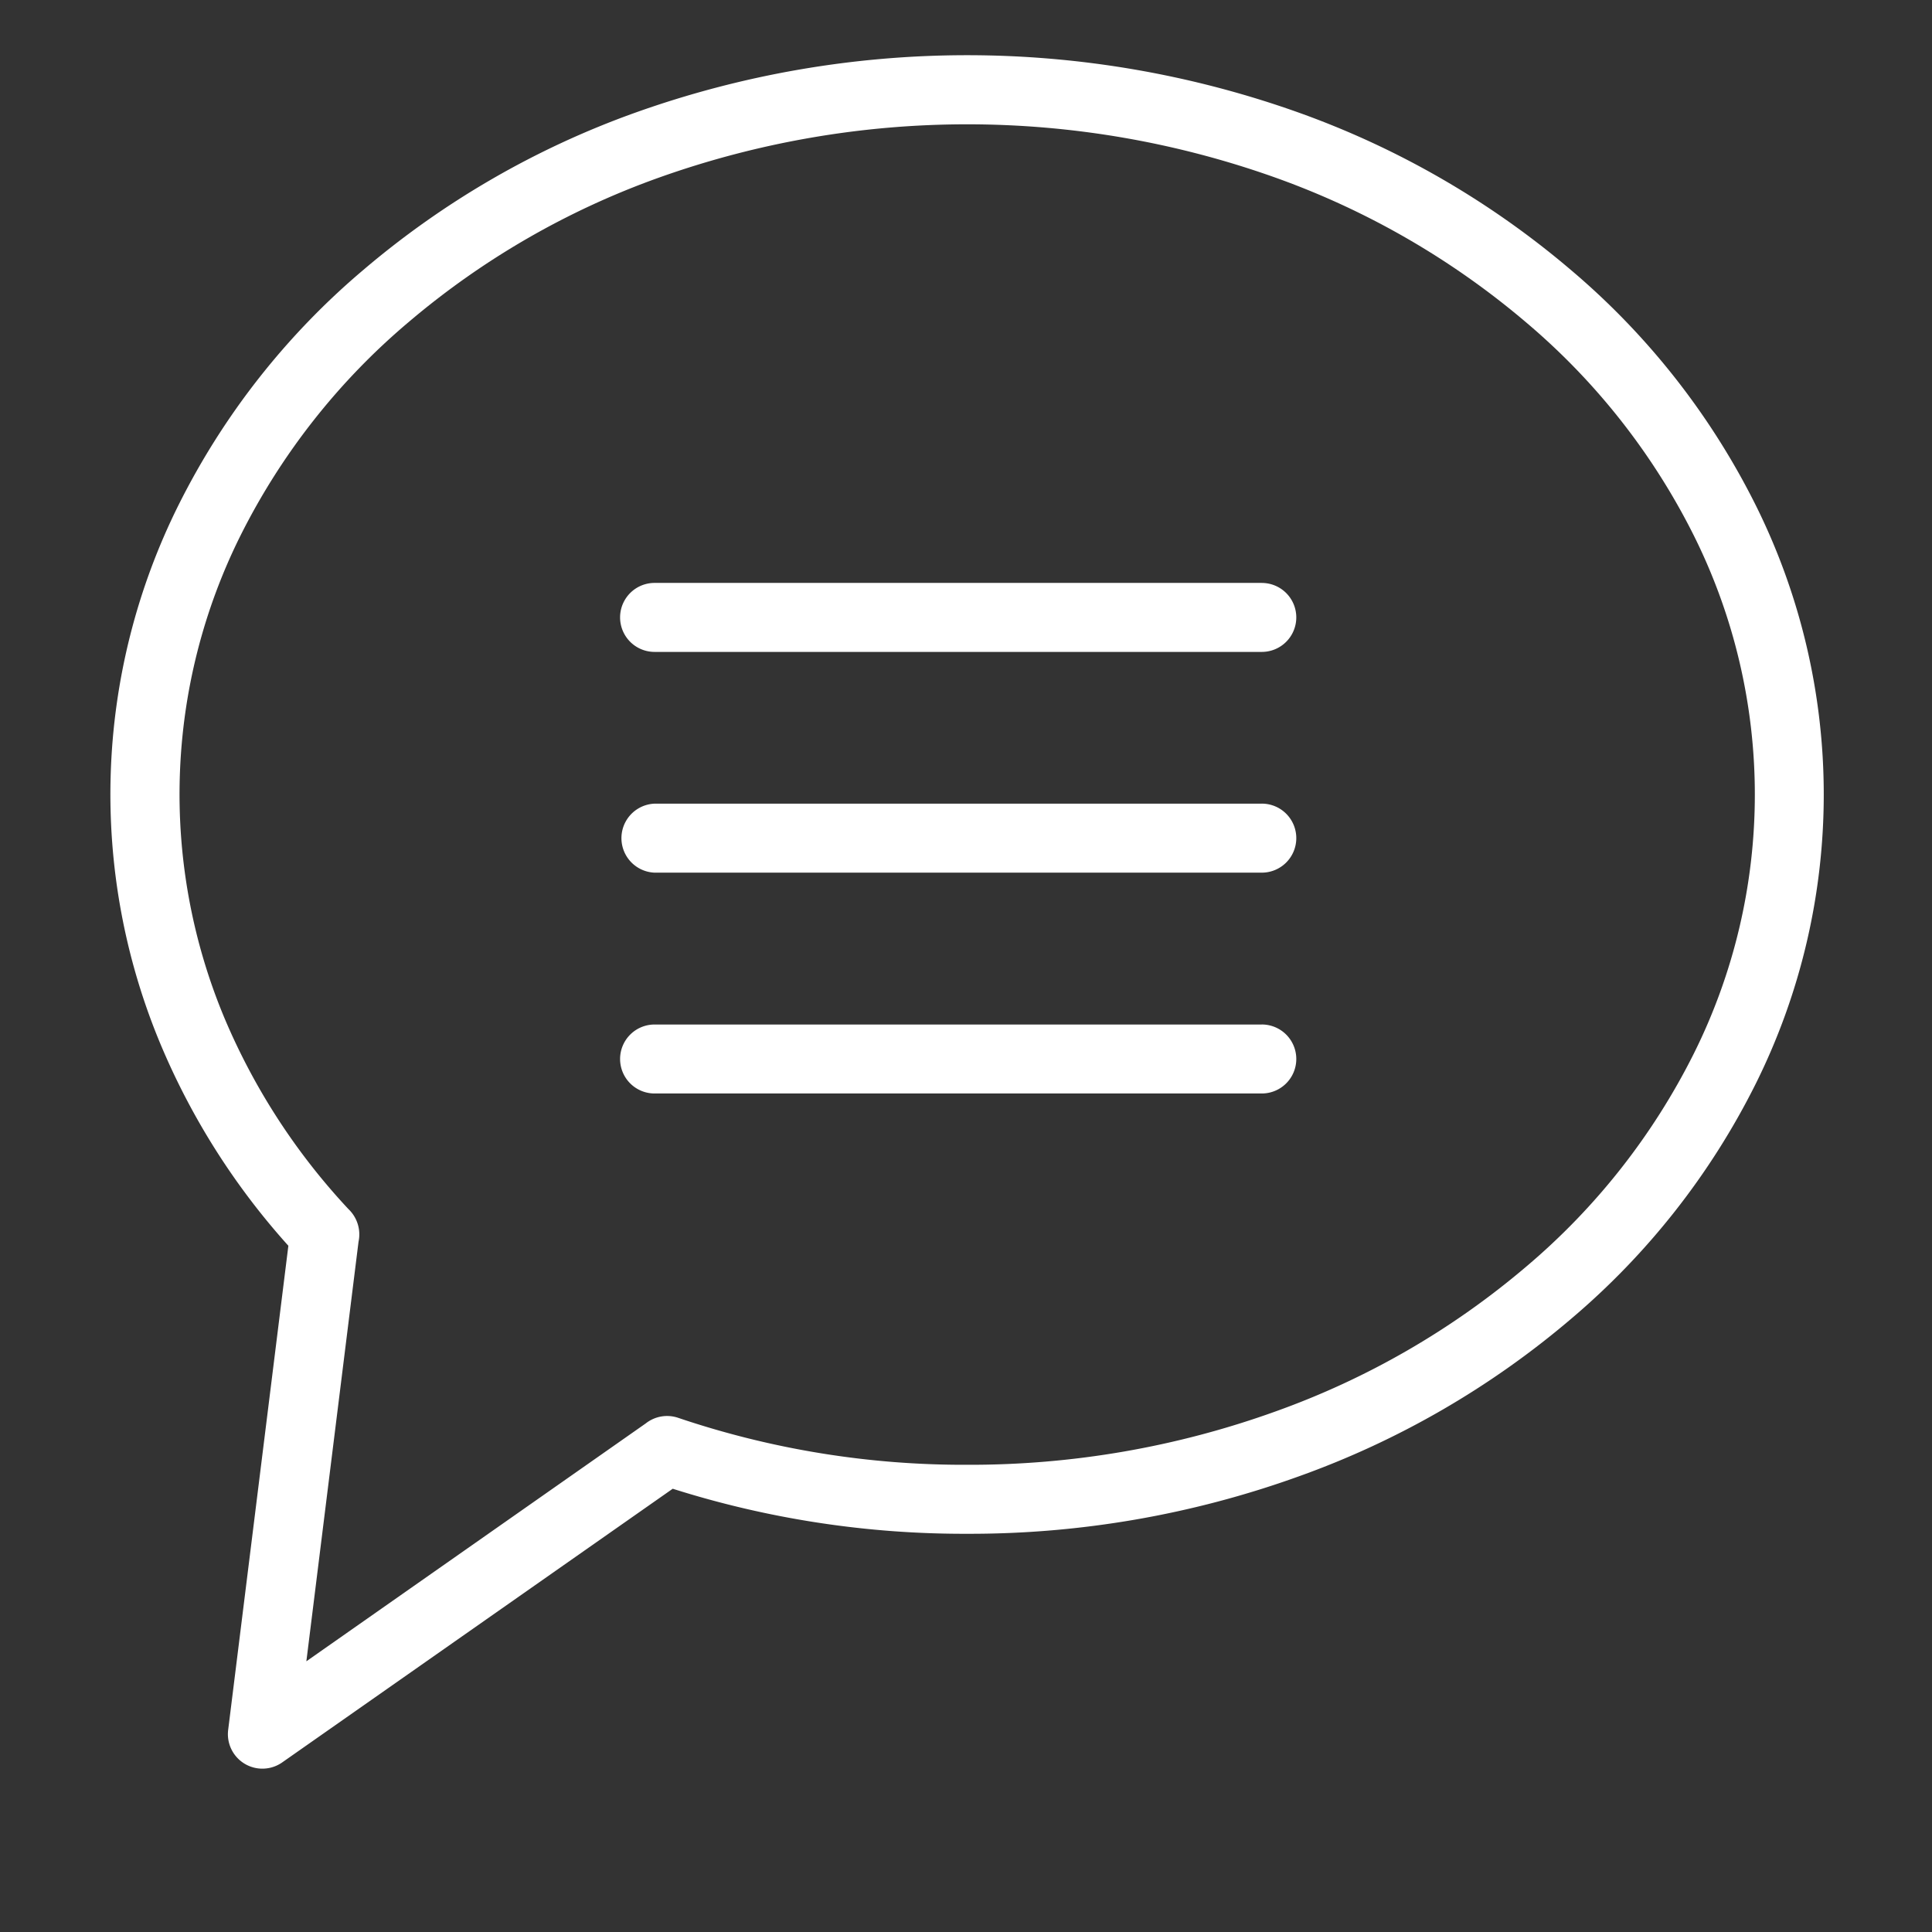 <svg xmlns="http://www.w3.org/2000/svg" xmlns:xlink="http://www.w3.org/1999/xlink" width="70" height="70" viewBox="0 0 70 70">
  <rect x="0" y="0" width="70" height="70" fill="#333333" stroke="none"/>
  <defs>
    <clipPath id="clip-path">
      <rect id="Rectangle_40" data-name="Rectangle 40" width="62.078" height="62.082" transform="translate(0 0)" fill="#fff"/>
    </clipPath>
    <clipPath id="clip-chat-active">
      <rect width="70" height="70"/>
    </clipPath>
  </defs>
  <g id="chat-active" clip-path="url(#clip-chat-active)">
    <rect width="70" height="70" fill="rgba(255,255,255,0)"/>
    <g id="Group_41" data-name="Group 41" transform="translate(4 2)">
      <g id="Group_40" data-name="Group 40" clip-path="url(#clip-path)">
        <path id="Path_104" data-name="Path 104" d="M59.607,16.292a26.857,26.857,0,0,0-6.691-8.511,31.628,31.628,0,0,0-9.857-5.7,35.752,35.752,0,0,0-24.039,0,31.617,31.617,0,0,0-9.857,5.7,26.843,26.843,0,0,0-6.691,8.511A23.478,23.478,0,0,0,1.83,35.866a25.845,25.845,0,0,0,4.618,7.27L4.267,60.676a1.25,1.25,0,0,0,1.957,1.18l14.15-9.916A34.922,34.922,0,0,0,31.04,53.572a35.15,35.15,0,0,0,12.019-2.081,31.647,31.647,0,0,0,9.857-5.7,26.879,26.879,0,0,0,6.691-8.511,23.519,23.519,0,0,0,0-20.988M57.369,36.176a24.371,24.371,0,0,1-6.076,7.72,29.16,29.16,0,0,1-9.083,5.245,32.676,32.676,0,0,1-11.167,1.931,32.309,32.309,0,0,1-10.467-1.7,1.249,1.249,0,0,0-1.178.2L7.1,58.192l1.89-15.2a1.267,1.267,0,0,0-.365-1.184,23.5,23.5,0,0,1-4.483-6.9A21,21,0,0,1,4.716,17.4a24.4,24.4,0,0,1,6.077-7.72,29.149,29.149,0,0,1,9.083-5.245,33.255,33.255,0,0,1,22.334,0A29.16,29.16,0,0,1,51.293,9.68a24.371,24.371,0,0,1,6.076,7.72,21.028,21.028,0,0,1,0,18.776" fill="#fff"/>
        <path id="Path_105" data-name="Path 105" d="M41.717,27.118h-22a1.251,1.251,0,0,0,0,2.5h22a1.251,1.251,0,0,0,1.25-1.251h0a1.25,1.25,0,0,0-1.25-1.25" fill="#fff"/>
        <path id="Path_106" data-name="Path 106" d="M41.717,35.12h-22a1.25,1.25,0,0,0-1.25,1.249h0a1.25,1.25,0,0,0,1.25,1.25h22a1.25,1.25,0,0,0,0-2.5" fill="#fff"/>
        <path id="Path_107" data-name="Path 107" d="M41.717,19.12h-22a1.25,1.25,0,0,0,0,2.5h22a1.25,1.25,0,0,0,1.25-1.249h0a1.25,1.25,0,0,0-1.25-1.25" fill="#fff"/>
      </g>
    </g>
  </g>
</svg>
